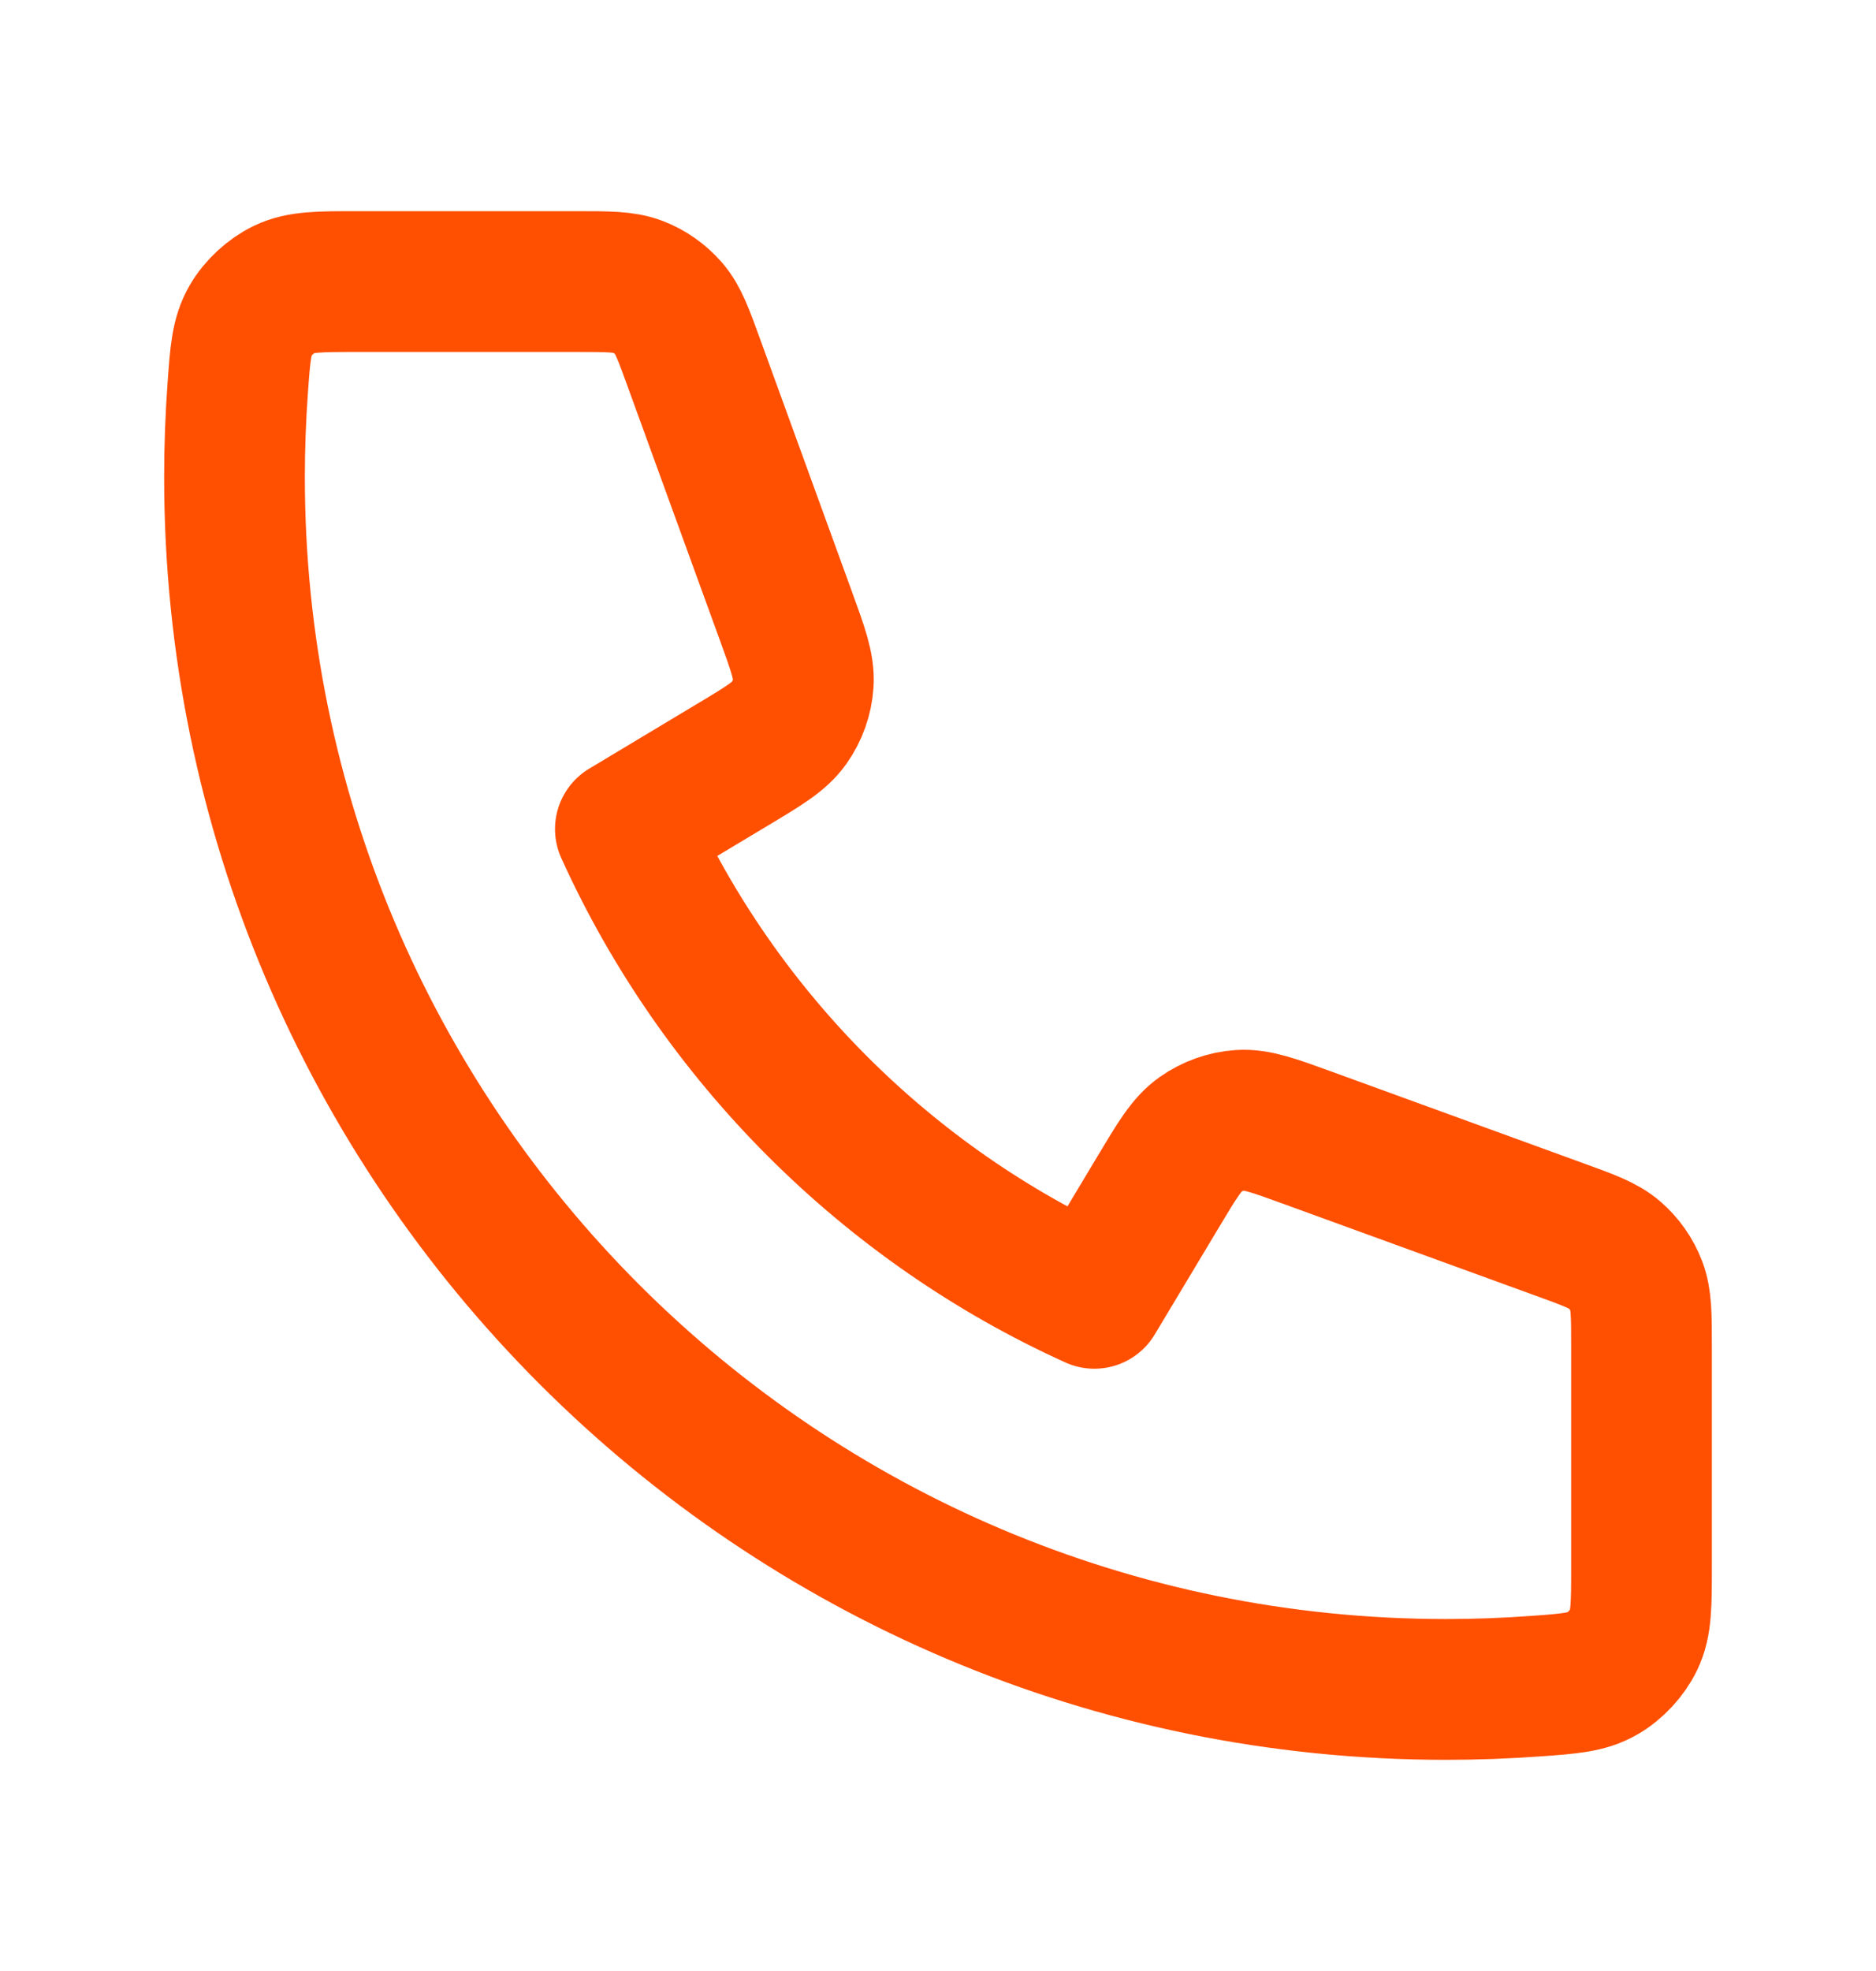 <svg width="20" height="21" viewBox="0 0 20 21" fill="none" xmlns="http://www.w3.org/2000/svg">
<path d="M2.5 5.083C2.5 12.217 8.283 18 15.417 18C15.739 18 16.058 17.988 16.374 17.965C16.736 17.939 16.917 17.925 17.082 17.83C17.219 17.752 17.349 17.612 17.417 17.47C17.5 17.299 17.5 17.098 17.5 16.698V14.351C17.5 14.014 17.5 13.846 17.445 13.702C17.396 13.574 17.316 13.461 17.213 13.371C17.097 13.27 16.939 13.213 16.622 13.098L13.95 12.126C13.582 11.992 13.398 11.925 13.224 11.936C13.07 11.946 12.922 11.999 12.796 12.088C12.653 12.189 12.552 12.357 12.351 12.693L11.667 13.833C9.458 12.833 7.668 11.041 6.667 8.833L7.807 8.149C8.143 7.948 8.311 7.847 8.412 7.704C8.501 7.578 8.554 7.43 8.564 7.276C8.575 7.102 8.508 6.918 8.374 6.55L7.402 3.878C7.287 3.561 7.23 3.403 7.129 3.287C7.039 3.184 6.926 3.104 6.798 3.055C6.654 3 6.486 3 6.149 3H3.802C3.402 3 3.202 3 3.03 3.083C2.888 3.151 2.748 3.281 2.67 3.418C2.575 3.583 2.561 3.764 2.535 4.126C2.512 4.442 2.5 4.761 2.5 5.083Z" stroke="#FF4F00" stroke-width="1.5" stroke-linecap="round" stroke-linejoin="round"/>
</svg>
